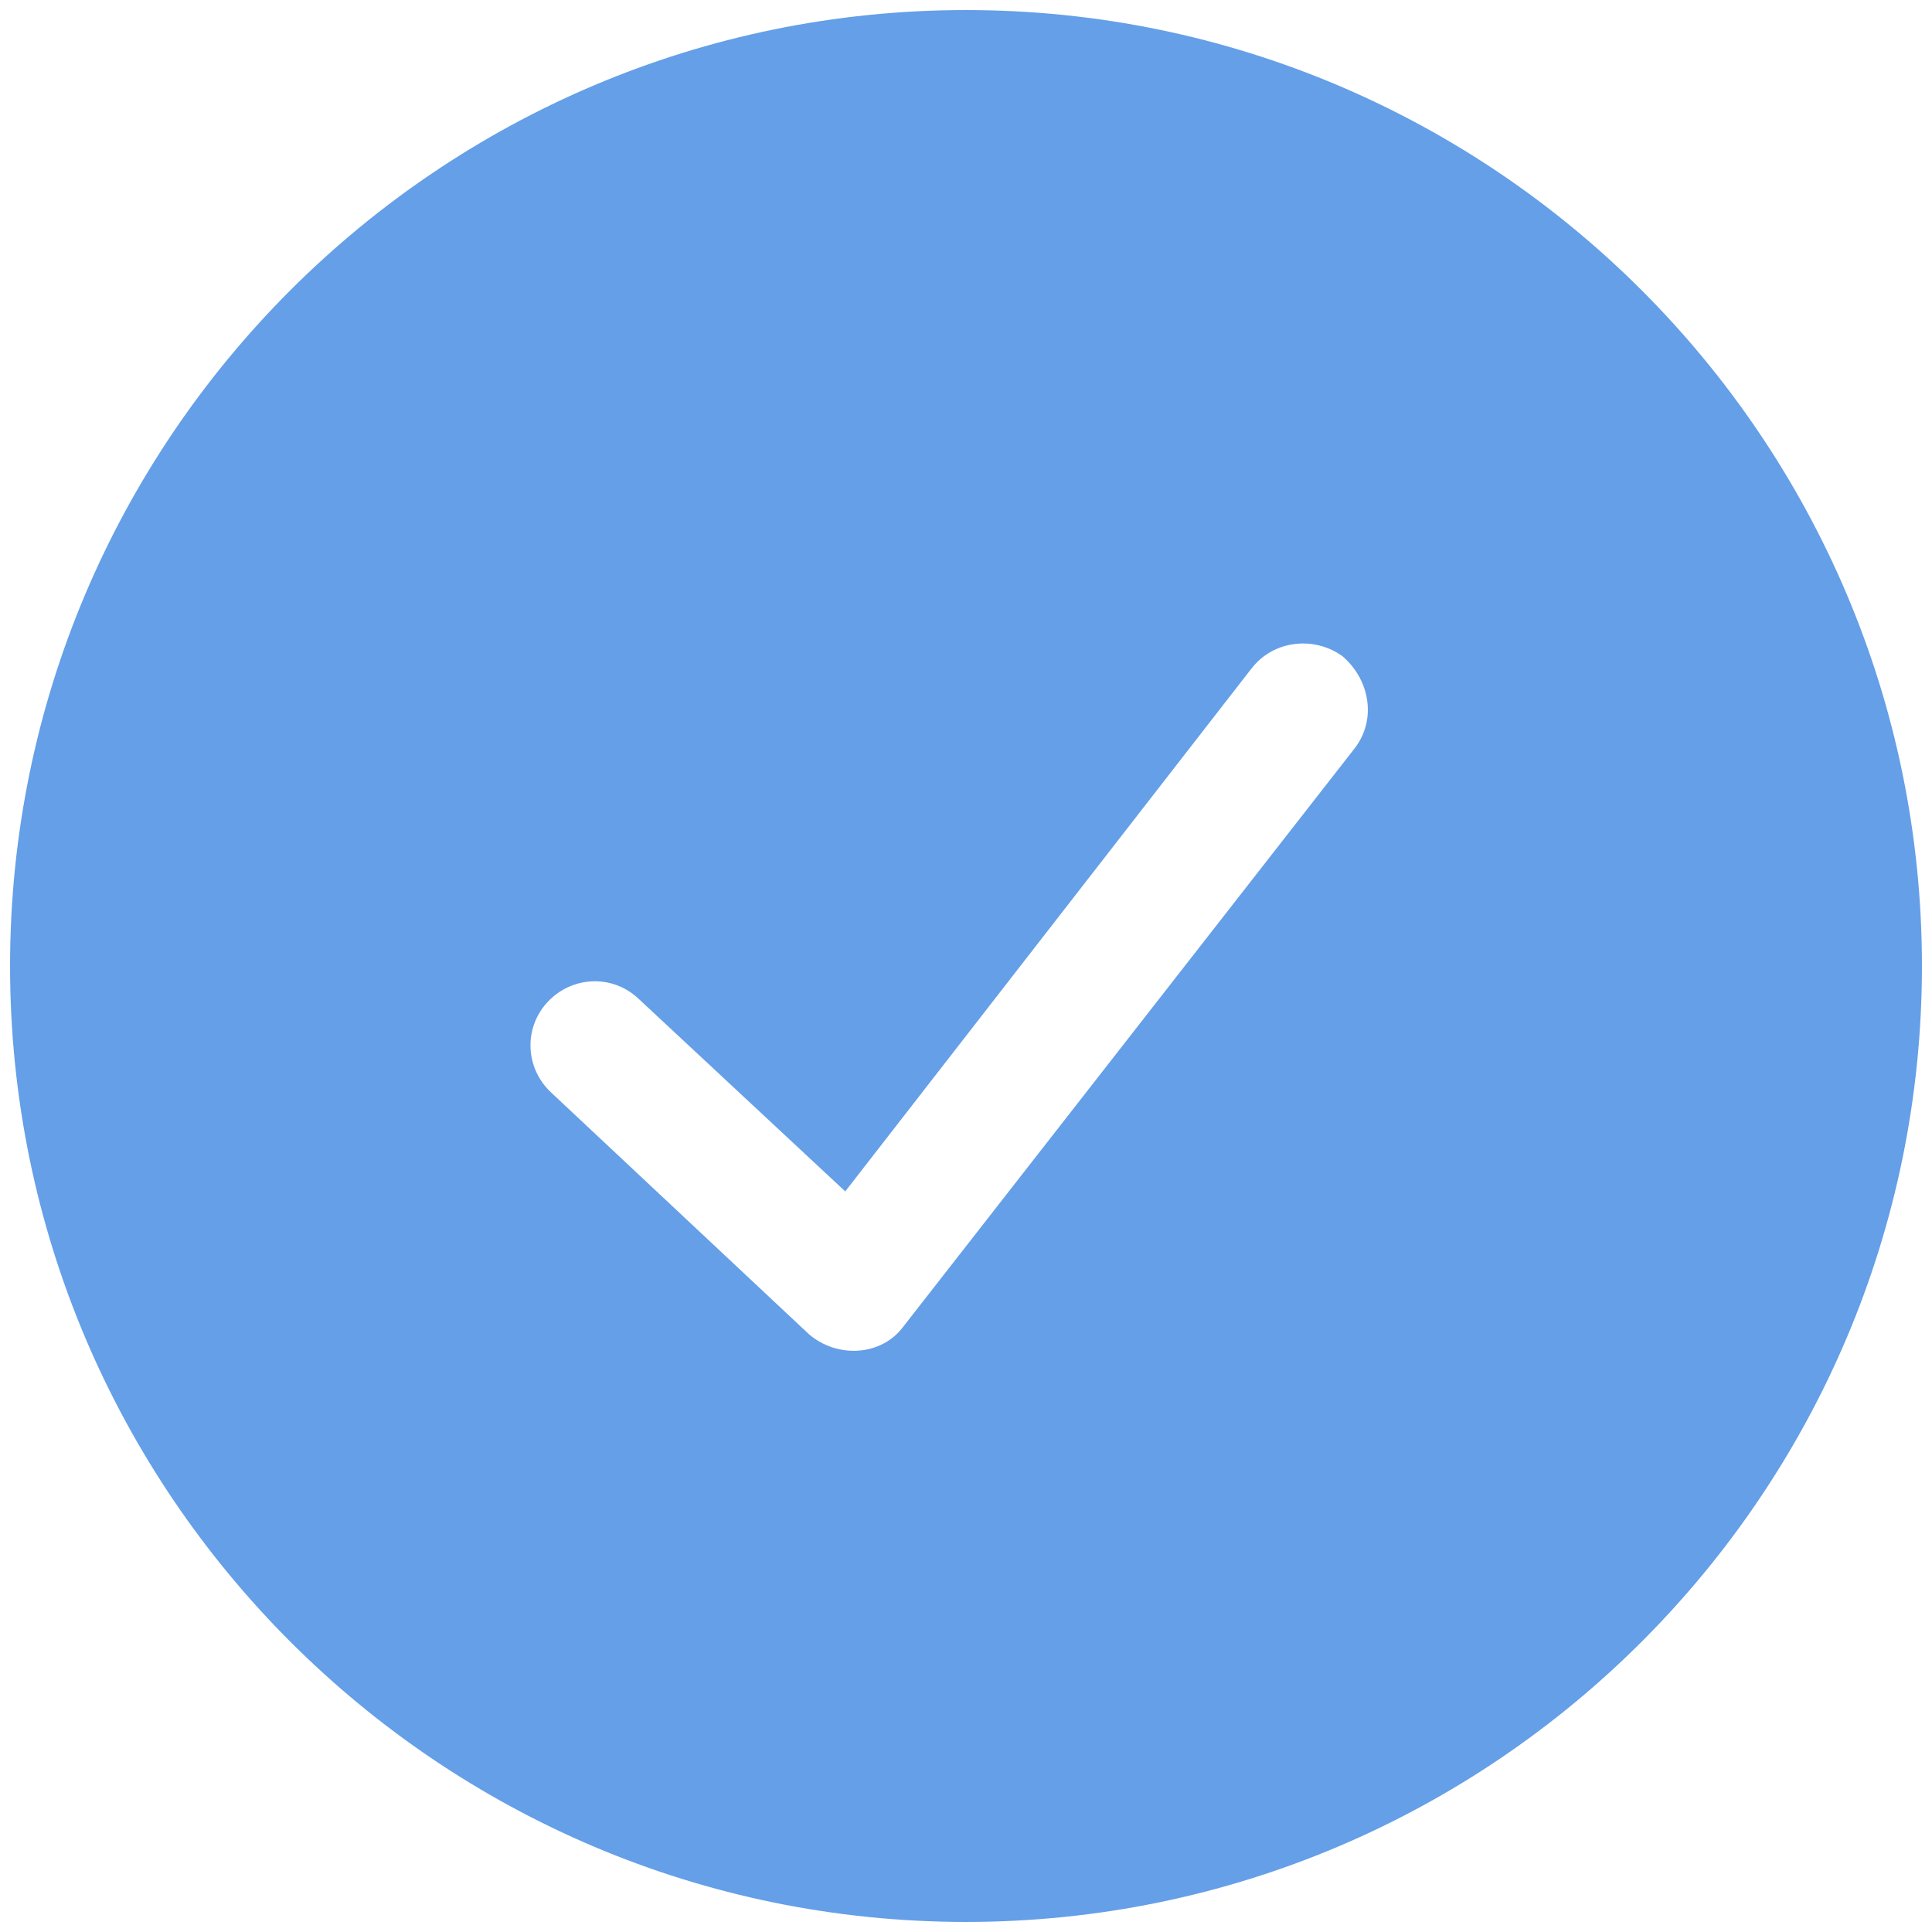 <?xml version="1.0" encoding="UTF-8"?> <svg xmlns="http://www.w3.org/2000/svg" width="96" height="96" viewBox="0 0 96 96" fill="none"><path d="M48 0.5C21.8 0.5 0.5 21.8 0.5 48C0.5 74.2 21.8 95.5 48 95.5C74.2 95.5 95.5 74.2 95.5 48C95.5 21.8 74.2 0.5 48 0.5ZM67.3 37.2L44.9 65.9C43.8 67.4 41.6 67.5 40.2 66.3L27.4 54.3C26.1 53.1 26 51.1 27.2 49.8C28.4 48.5 30.4 48.4 31.7 49.6L42 59.2L62.2 33.2C63.3 31.8 65.3 31.6 66.7 32.6C68.1 33.8 68.4 35.8 67.3 37.2Z" fill="#649FE8"></path></svg> 